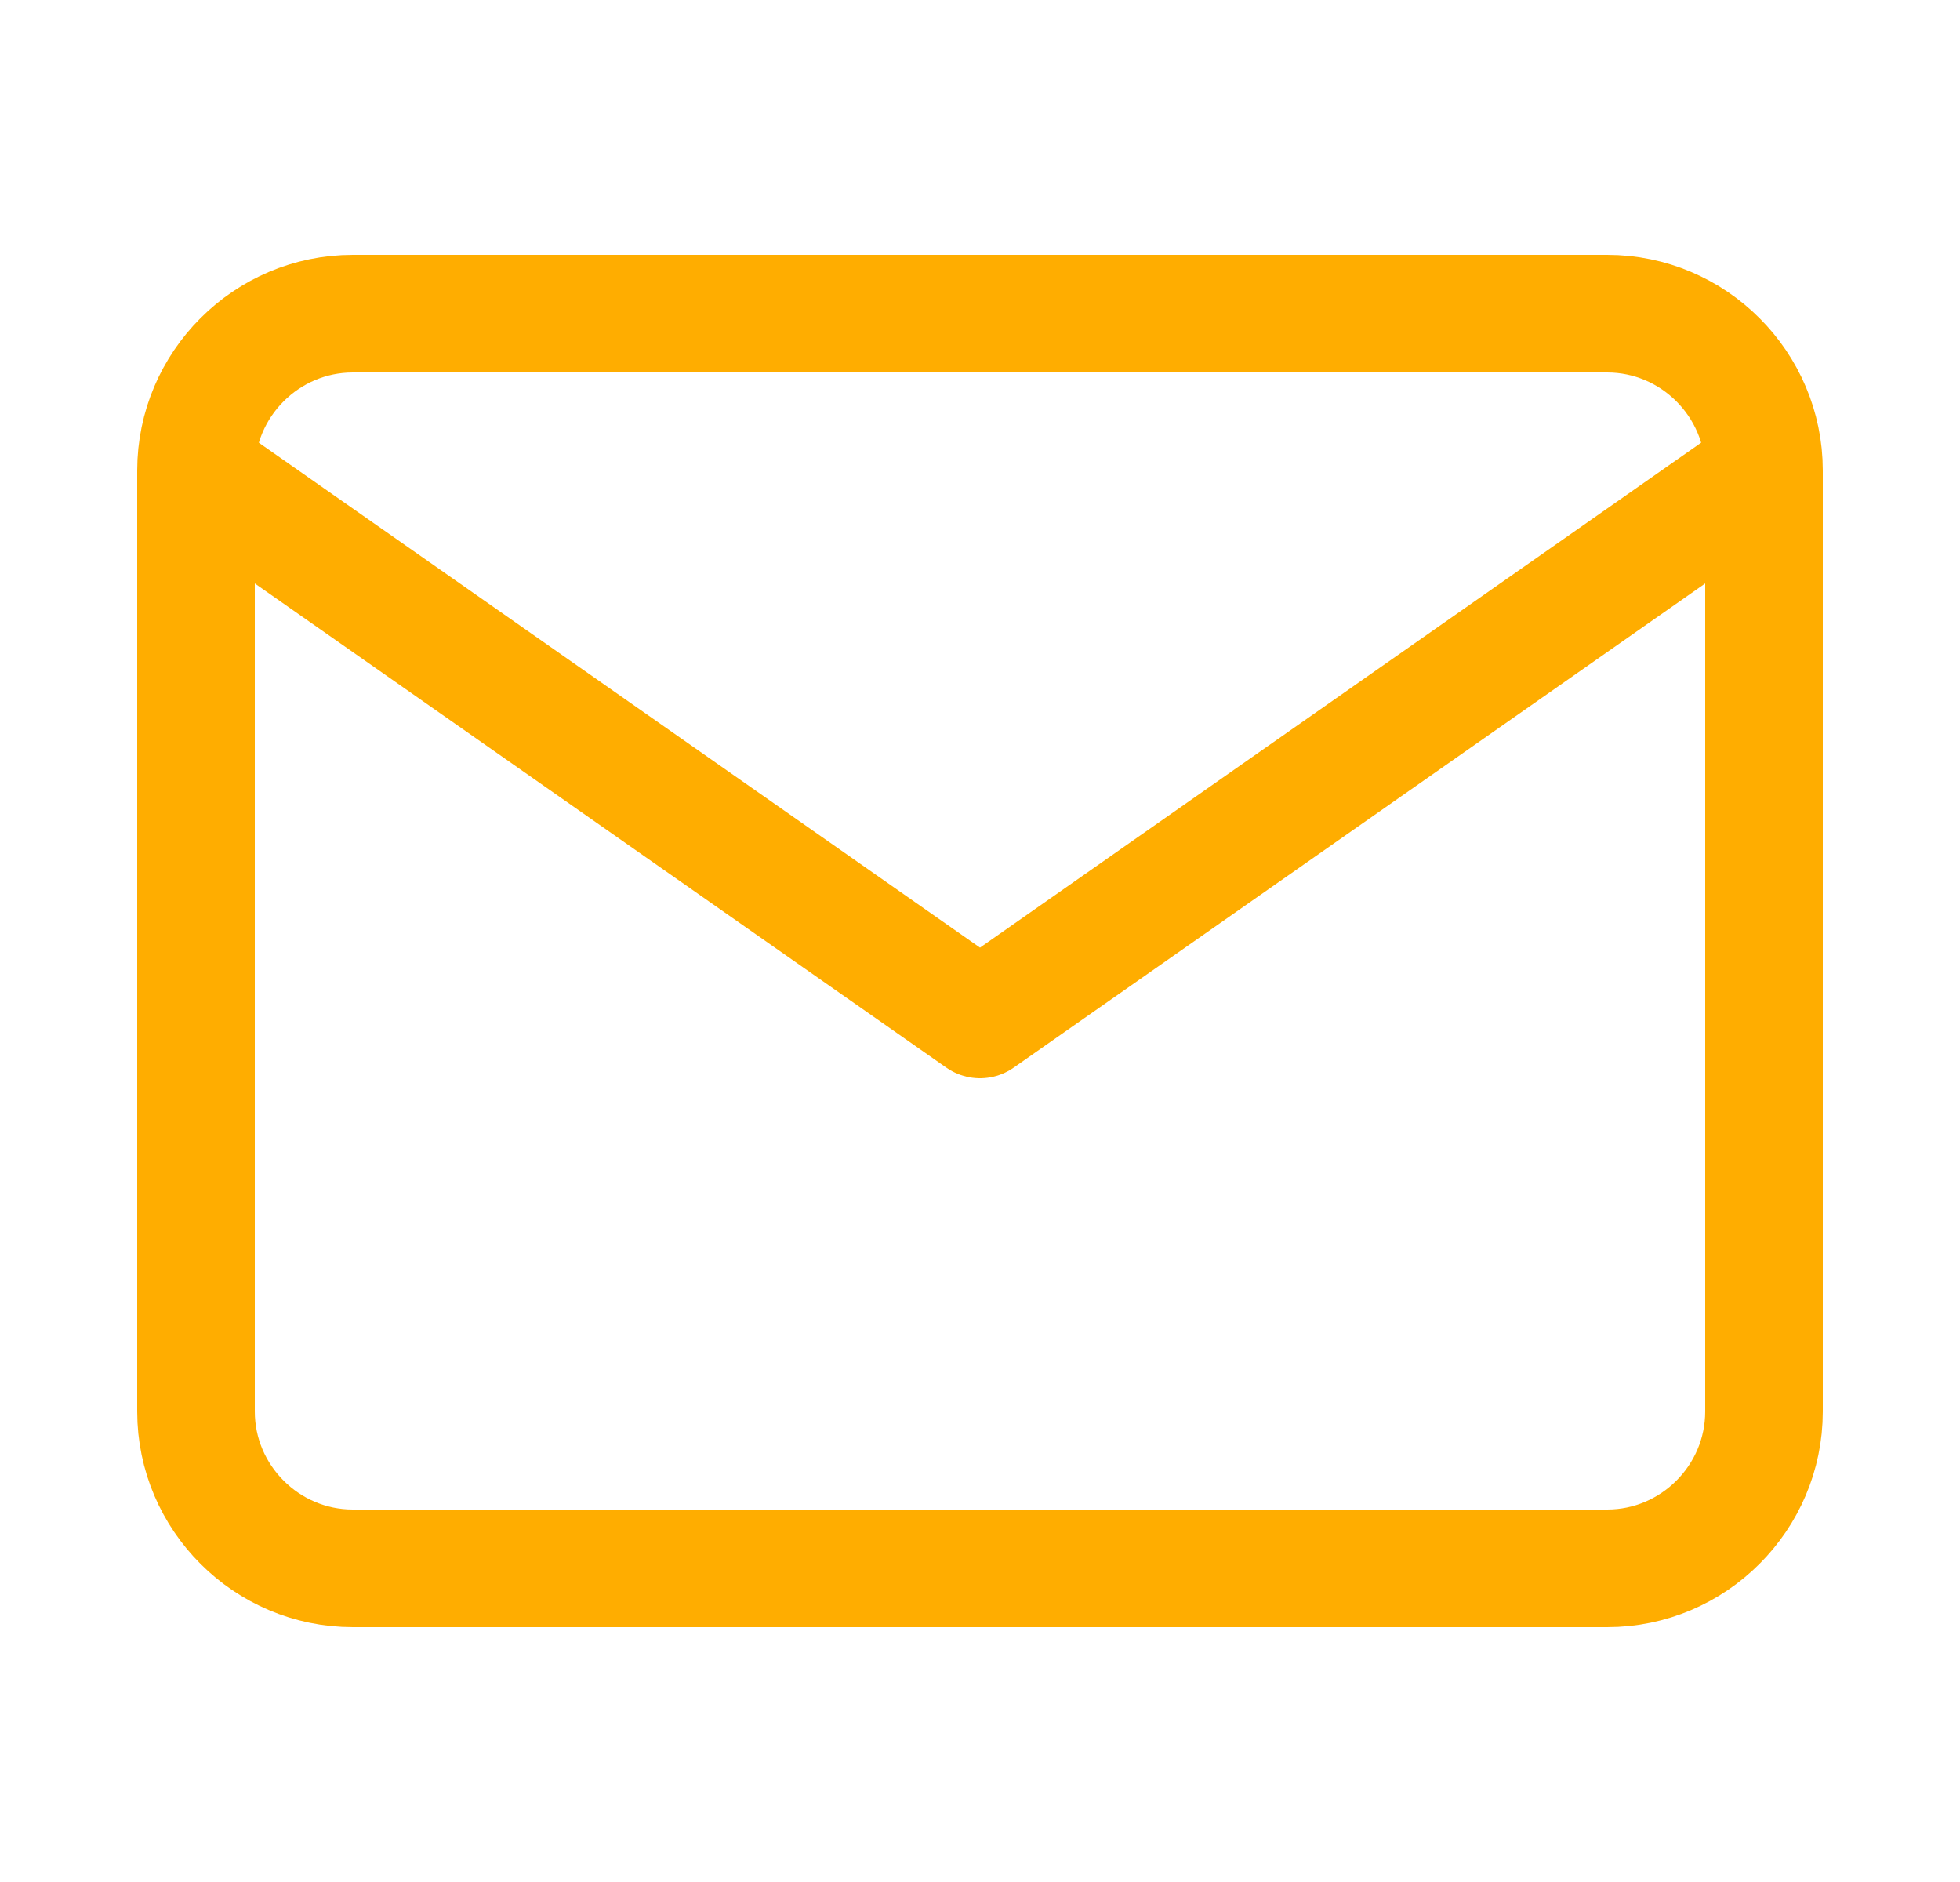 <svg xmlns="http://www.w3.org/2000/svg" width="25" height="24" viewBox="0 0 25 24" fill="none"><g id="Icon"><path id="Icon_2" d="M22.5 6C22.5 4.9 21.6 4 20.5 4H4.5C3.4 4 2.5 4.9 2.5 6M22.5 6V18C22.5 19.1 21.6 20 20.5 20H4.5C3.4 20 2.5 19.1 2.5 18V6M22.5 6L12.5 13L2.5 6" stroke="#FFAD00" stroke-width="1.5" stroke-linecap="round" stroke-linejoin="round"></path></g></svg>